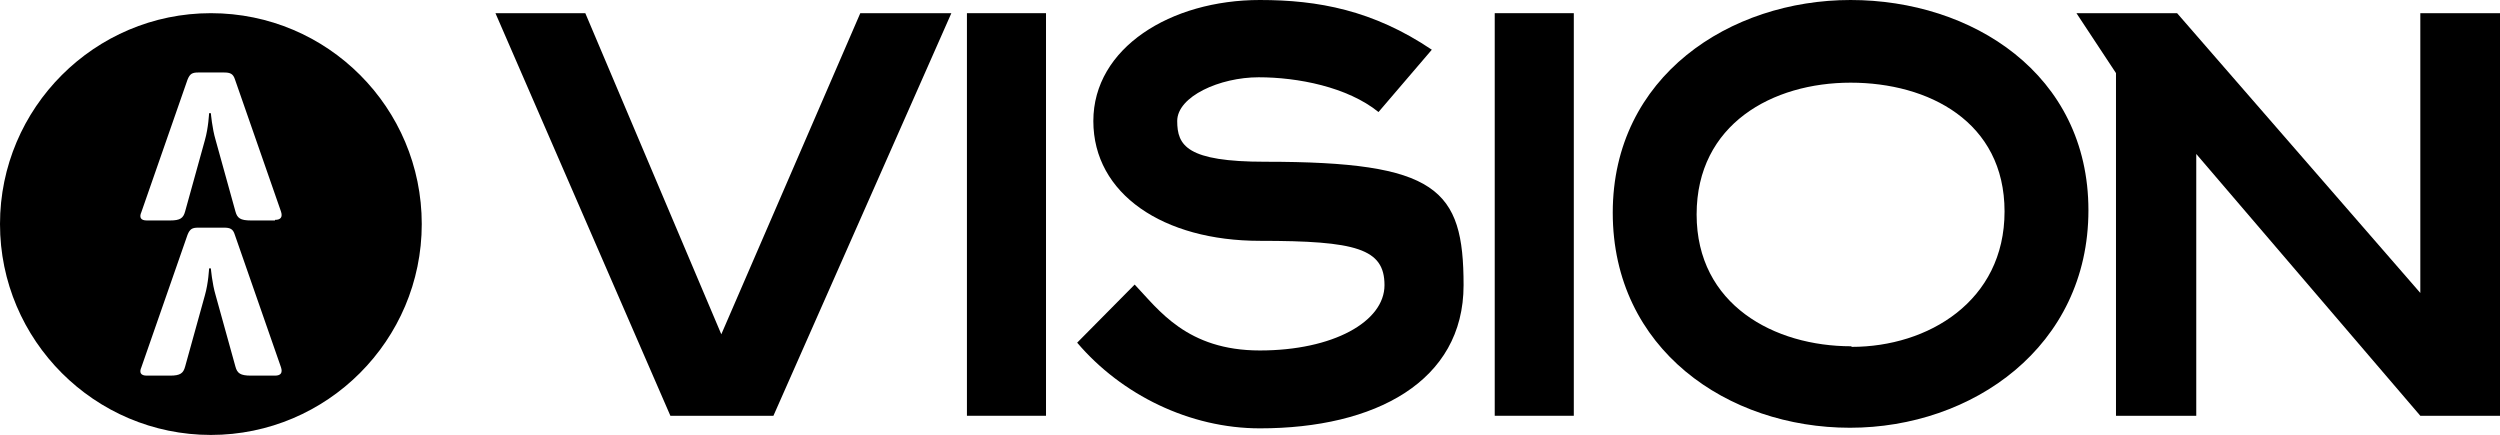 <?xml version="1.0" encoding="UTF-8"?>
<svg id="Camada_2" data-name="Camada 2" xmlns="http://www.w3.org/2000/svg" version="1.1" viewBox="0 0 417.3 72.6">
  <defs>
    <style>
      .cls-1 {
        fill: #000;
        stroke-width: 0px;
      }
    </style>
  </defs>
  <polygon class="cls-1" points="120.4 55.8 97.7 2.2 82.7 2.2 111.9 69.4 129.1 69.4 158.8 2.2 143.6 2.2 120.4 55.8"/>
  <rect class="cls-1" x="161.4" y="2.2" width="13.2" height="67.2"/>
  <path class="cls-1" d="M211.2,27c-13.1,0-14.7-2.7-14.7-6.8s7.1-7.3,13.6-7.3,14.8,1.6,20,5.8l8.9-10.4C229.2,1.7,220,0,210.3,0,195.4,0,182.5,8,182.5,20.2s11.7,20,27.8,20,20.8,1.3,20.8,7.4-8.6,10.9-20.8,10.9-16.9-6.8-20.9-11l-9.6,9.7c7.4,8.7,18.8,14.3,30.5,14.3,19.2,0,34-7.8,34-23.9s-4.4-20.6-33.1-20.6h0Z"/>
  <rect class="cls-1" x="249.5" y="2.2" width="13.2" height="67.2"/>
  <path class="cls-1" d="M308.9,0C288.8,0,269.2,12.7,269.2,35.5s19.2,35.9,39.6,35.9,39.8-13.5,39.8-36.3S329.1,0,308.9,0ZM309,57.8c-12.8,0-25.8-6.9-25.8-22s12.7-22,25.7-22,25.7,6.5,25.7,21.5-12.8,22.6-25.5,22.6Z"/>
  <polygon class="cls-1" points="404 48.9 363.4 2.2 346.6 2.2 353.2 12.2 353.2 69.4 366.6 69.4 366.6 25.7 404 69.4 417.3 69.4 417.3 2.2 404 2.2 404 48.9"/>
  <path class="cls-1" d="M35.2,2.2C15.8,2.2,0,18,0,37.4s15.8,35.2,35.2,35.2,35.2-15.8,35.2-35.2S54.7,2.2,35.2,2.2ZM45.9,62.7h-4c-1.8,0-2.3-.4-2.6-1.5l-3.3-11.9c-.6-2-.8-4.5-.8-4.5h-.3s-.1,2.4-.7,4.5l-3.3,11.9c-.3,1.1-.8,1.5-2.5,1.5h-3.9c-1,0-1.3-.5-.9-1.4l7.7-22.1c.4-1,.8-1.2,1.8-1.2h4.3c1,0,1.5.2,1.8,1.2l7.7,22.1c.3.9,0,1.4-1,1.4h0ZM45.9,36.8h-4c-1.8,0-2.3-.4-2.6-1.5l-3.3-11.9c-.6-2-.8-4.5-.8-4.5h-.3s-.1,2.4-.7,4.5l-3.3,11.9c-.3,1.1-.8,1.5-2.5,1.5h-3.9c-1,0-1.3-.5-.9-1.4l7.7-22.1c.4-1,.8-1.2,1.8-1.2h4.3c1,0,1.5.2,1.8,1.1l7.7,22.1c.3.9,0,1.4-1,1.4h0Z"/>
</svg>